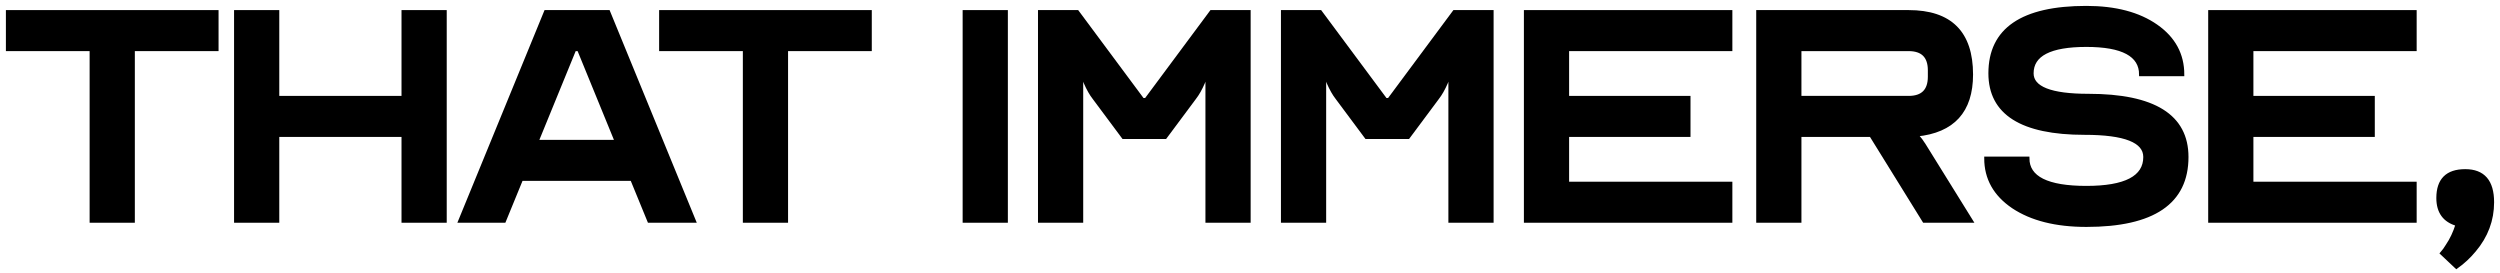 <?xml version="1.0" encoding="utf-8"?>
<svg xmlns="http://www.w3.org/2000/svg" fill="none" height="100%" overflow="visible" preserveAspectRatio="none" style="display: block;" viewBox="0 0 330 36" width="100%">
<g id="Frame 103172">
<g id="that immerse,">
<mask fill="black" height="36" id="path-1-outside-1_0_37" maskUnits="userSpaceOnUse" width="330" x="0" y="0">
<rect fill="white" height="36" width="330"/>
<path d="M1 1.553H28.628V6.526H17.577V29.18H12.051V6.526H1V1.553Z"/>
<path d="M31.118 29.18V1.553H36.644V12.88H53.221V1.553H58.746V29.18H53.221V17.853H36.644V29.18H31.118Z"/>
<path d="M72.029 1.553H80.317L91.644 29.18H85.677L83.411 23.655H68.824L66.559 29.18H60.702L72.029 1.553ZM70.868 18.682H81.367L76.394 6.526H75.841L70.868 18.682Z"/>
<path d="M87.226 1.553H114.854V6.526H103.803V29.18H98.277V6.526H87.226V1.553Z"/>
<path d="M132.816 1.553V29.18H127.29V1.553H132.816Z"/>
<path d="M137.236 1.553H142.209L150.829 13.156H151.271L159.891 1.553H164.864V29.18H159.339V9.841H159.228C159.117 10.172 158.989 10.522 158.841 10.891C158.473 11.738 158.086 12.419 157.681 12.935L153.813 18.129H148.287L144.42 12.935C144.014 12.419 143.628 11.738 143.259 10.891C143.112 10.522 142.983 10.172 142.872 9.841H142.762V29.18H137.236V1.553Z"/>
<path d="M169.306 1.553H174.279L182.899 13.156H183.341L191.961 1.553H196.934V29.18H191.408V9.841H191.298C191.187 10.172 191.058 10.522 190.911 10.891C190.542 11.738 190.156 12.419 189.75 12.935L185.883 18.129H180.357L176.489 12.935C176.084 12.419 175.697 11.738 175.329 10.891C175.181 10.522 175.053 10.172 174.942 9.841H174.832V29.18H169.306V1.553Z"/>
<path d="M201.376 29.18V1.553H228.451V6.526H206.901V12.88H222.925V17.853H206.901V24.207H228.451V29.18H201.376Z"/>
<path d="M232.042 29.18V1.553H251.934C257.46 1.553 260.222 4.315 260.222 9.841C260.222 14.666 257.81 17.319 252.984 17.798C253.426 18.313 253.758 18.755 253.979 19.124L260.222 29.18H253.979L246.961 17.853H237.568V29.18H232.042ZM237.568 12.88H251.934C253.776 12.88 254.697 11.959 254.697 10.117V9.288C254.697 7.446 253.776 6.526 251.934 6.526H237.568V12.88Z"/>
<path d="M262.137 20.892H267.662C267.662 23.47 270.241 24.76 275.398 24.76C280.555 24.76 283.134 23.415 283.134 20.726C283.134 18.626 280.482 17.577 275.177 17.577C266.852 17.577 262.689 14.943 262.689 9.675C262.689 3.892 266.926 1 275.398 1C279.229 1 282.305 1.81 284.626 3.431C286.947 5.052 288.107 7.189 288.107 9.841H282.581C282.581 7.262 280.187 5.973 275.398 5.973C270.609 5.973 268.215 7.207 268.215 9.675C268.215 11.627 270.701 12.604 275.674 12.604C284.331 12.604 288.659 15.311 288.659 20.726C288.659 26.73 284.239 29.733 275.398 29.733C271.383 29.733 268.16 28.922 265.729 27.302C263.334 25.681 262.137 23.544 262.137 20.892Z"/>
<path d="M291.703 29.18V1.553H318.778V6.526H297.228V12.88H313.252V17.853H297.228V24.207H318.778V29.18H291.703Z"/>
<path d="M321.817 26.141C321.817 23.747 323.014 22.549 325.408 22.549C327.803 22.549 329 23.931 329 26.694C329 29.051 328.208 31.169 326.624 33.048C325.924 33.895 325.132 34.632 324.248 35.258L322.314 33.435C322.572 33.14 322.811 32.809 323.032 32.44C323.585 31.63 324.027 30.691 324.359 29.622C322.664 29.143 321.817 27.983 321.817 26.141Z"/>
</mask>
<path d="M1 1.553H28.628V6.526H17.577V29.18H12.051V6.526H1V1.553Z" fill="black"/>
<path d="M31.118 29.18V1.553H36.644V12.88H53.221V1.553H58.746V29.18H53.221V17.853H36.644V29.18H31.118Z" fill="black"/>
<path d="M72.029 1.553H80.317L91.644 29.18H85.677L83.411 23.655H68.824L66.559 29.18H60.702L72.029 1.553ZM70.868 18.682H81.367L76.394 6.526H75.841L70.868 18.682Z" fill="black"/>
<path d="M87.226 1.553H114.854V6.526H103.803V29.18H98.277V6.526H87.226V1.553Z" fill="black"/>
<path d="M132.816 1.553V29.18H127.29V1.553H132.816Z" fill="black"/>
<path d="M137.236 1.553H142.209L150.829 13.156H151.271L159.891 1.553H164.864V29.18H159.339V9.841H159.228C159.117 10.172 158.989 10.522 158.841 10.891C158.473 11.738 158.086 12.419 157.681 12.935L153.813 18.129H148.287L144.42 12.935C144.014 12.419 143.628 11.738 143.259 10.891C143.112 10.522 142.983 10.172 142.872 9.841H142.762V29.18H137.236V1.553Z" fill="black"/>
<path d="M169.306 1.553H174.279L182.899 13.156H183.341L191.961 1.553H196.934V29.18H191.408V9.841H191.298C191.187 10.172 191.058 10.522 190.911 10.891C190.542 11.738 190.156 12.419 189.75 12.935L185.883 18.129H180.357L176.489 12.935C176.084 12.419 175.697 11.738 175.329 10.891C175.181 10.522 175.053 10.172 174.942 9.841H174.832V29.18H169.306V1.553Z" fill="black"/>
<path d="M201.376 29.18V1.553H228.451V6.526H206.901V12.88H222.925V17.853H206.901V24.207H228.451V29.18H201.376Z" fill="black"/>
<path d="M232.042 29.18V1.553H251.934C257.46 1.553 260.222 4.315 260.222 9.841C260.222 14.666 257.81 17.319 252.984 17.798C253.426 18.313 253.758 18.755 253.979 19.124L260.222 29.18H253.979L246.961 17.853H237.568V29.18H232.042ZM237.568 12.88H251.934C253.776 12.88 254.697 11.959 254.697 10.117V9.288C254.697 7.446 253.776 6.526 251.934 6.526H237.568V12.88Z" fill="black"/>
<path d="M262.137 20.892H267.662C267.662 23.47 270.241 24.76 275.398 24.76C280.555 24.76 283.134 23.415 283.134 20.726C283.134 18.626 280.482 17.577 275.177 17.577C266.852 17.577 262.689 14.943 262.689 9.675C262.689 3.892 266.926 1 275.398 1C279.229 1 282.305 1.81 284.626 3.431C286.947 5.052 288.107 7.189 288.107 9.841H282.581C282.581 7.262 280.187 5.973 275.398 5.973C270.609 5.973 268.215 7.207 268.215 9.675C268.215 11.627 270.701 12.604 275.674 12.604C284.331 12.604 288.659 15.311 288.659 20.726C288.659 26.73 284.239 29.733 275.398 29.733C271.383 29.733 268.16 28.922 265.729 27.302C263.334 25.681 262.137 23.544 262.137 20.892Z" fill="black"/>
<path d="M291.703 29.18V1.553H318.778V6.526H297.228V12.88H313.252V17.853H297.228V24.207H318.778V29.18H291.703Z" fill="black"/>
<path d="M321.817 26.141C321.817 23.747 323.014 22.549 325.408 22.549C327.803 22.549 329 23.931 329 26.694C329 29.051 328.208 31.169 326.624 33.048C325.924 33.895 325.132 34.632 324.248 35.258L322.314 33.435C322.572 33.14 322.811 32.809 323.032 32.44C323.585 31.63 324.027 30.691 324.359 29.622C322.664 29.143 321.817 27.983 321.817 26.141Z" fill="black"/>
<path d="M1 1.553H28.628V6.526H17.577V29.18H12.051V6.526H1V1.553Z" mask="url(#path-1-outside-1_0_37)" stroke="black" stroke-width="0.442"/>
<path d="M31.118 29.18V1.553H36.644V12.88H53.221V1.553H58.746V29.18H53.221V17.853H36.644V29.18H31.118Z" mask="url(#path-1-outside-1_0_37)" stroke="black" stroke-width="0.442"/>
<path d="M72.029 1.553H80.317L91.644 29.18H85.677L83.411 23.655H68.824L66.559 29.18H60.702L72.029 1.553ZM70.868 18.682H81.367L76.394 6.526H75.841L70.868 18.682Z" mask="url(#path-1-outside-1_0_37)" stroke="black" stroke-width="0.442"/>
<path d="M87.226 1.553H114.854V6.526H103.803V29.18H98.277V6.526H87.226V1.553Z" mask="url(#path-1-outside-1_0_37)" stroke="black" stroke-width="0.442"/>
<path d="M132.816 1.553V29.18H127.29V1.553H132.816Z" mask="url(#path-1-outside-1_0_37)" stroke="black" stroke-width="0.442"/>
<path d="M137.236 1.553H142.209L150.829 13.156H151.271L159.891 1.553H164.864V29.18H159.339V9.841H159.228C159.117 10.172 158.989 10.522 158.841 10.891C158.473 11.738 158.086 12.419 157.681 12.935L153.813 18.129H148.287L144.42 12.935C144.014 12.419 143.628 11.738 143.259 10.891C143.112 10.522 142.983 10.172 142.872 9.841H142.762V29.18H137.236V1.553Z" mask="url(#path-1-outside-1_0_37)" stroke="black" stroke-width="0.442"/>
<path d="M169.306 1.553H174.279L182.899 13.156H183.341L191.961 1.553H196.934V29.18H191.408V9.841H191.298C191.187 10.172 191.058 10.522 190.911 10.891C190.542 11.738 190.156 12.419 189.75 12.935L185.883 18.129H180.357L176.489 12.935C176.084 12.419 175.697 11.738 175.329 10.891C175.181 10.522 175.053 10.172 174.942 9.841H174.832V29.18H169.306V1.553Z" mask="url(#path-1-outside-1_0_37)" stroke="black" stroke-width="0.442"/>
<path d="M201.376 29.18V1.553H228.451V6.526H206.901V12.88H222.925V17.853H206.901V24.207H228.451V29.18H201.376Z" mask="url(#path-1-outside-1_0_37)" stroke="black" stroke-width="0.442"/>
<path d="M232.042 29.18V1.553H251.934C257.46 1.553 260.222 4.315 260.222 9.841C260.222 14.666 257.81 17.319 252.984 17.798C253.426 18.313 253.758 18.755 253.979 19.124L260.222 29.18H253.979L246.961 17.853H237.568V29.18H232.042ZM237.568 12.88H251.934C253.776 12.88 254.697 11.959 254.697 10.117V9.288C254.697 7.446 253.776 6.526 251.934 6.526H237.568V12.88Z" mask="url(#path-1-outside-1_0_37)" stroke="black" stroke-width="0.442"/>
<path d="M262.137 20.892H267.662C267.662 23.47 270.241 24.76 275.398 24.76C280.555 24.76 283.134 23.415 283.134 20.726C283.134 18.626 280.482 17.577 275.177 17.577C266.852 17.577 262.689 14.943 262.689 9.675C262.689 3.892 266.926 1 275.398 1C279.229 1 282.305 1.81 284.626 3.431C286.947 5.052 288.107 7.189 288.107 9.841H282.581C282.581 7.262 280.187 5.973 275.398 5.973C270.609 5.973 268.215 7.207 268.215 9.675C268.215 11.627 270.701 12.604 275.674 12.604C284.331 12.604 288.659 15.311 288.659 20.726C288.659 26.73 284.239 29.733 275.398 29.733C271.383 29.733 268.16 28.922 265.729 27.302C263.334 25.681 262.137 23.544 262.137 20.892Z" mask="url(#path-1-outside-1_0_37)" stroke="black" stroke-width="0.442"/>
<path d="M291.703 29.18V1.553H318.778V6.526H297.228V12.88H313.252V17.853H297.228V24.207H318.778V29.18H291.703Z" mask="url(#path-1-outside-1_0_37)" stroke="black" stroke-width="0.442"/>
<path d="M321.817 26.141C321.817 23.747 323.014 22.549 325.408 22.549C327.803 22.549 329 23.931 329 26.694C329 29.051 328.208 31.169 326.624 33.048C325.924 33.895 325.132 34.632 324.248 35.258L322.314 33.435C322.572 33.14 322.811 32.809 323.032 32.44C323.585 31.63 324.027 30.691 324.359 29.622C322.664 29.143 321.817 27.983 321.817 26.141Z" mask="url(#path-1-outside-1_0_37)" stroke="black" stroke-width="0.442"/>
</g>
</g>
</svg>